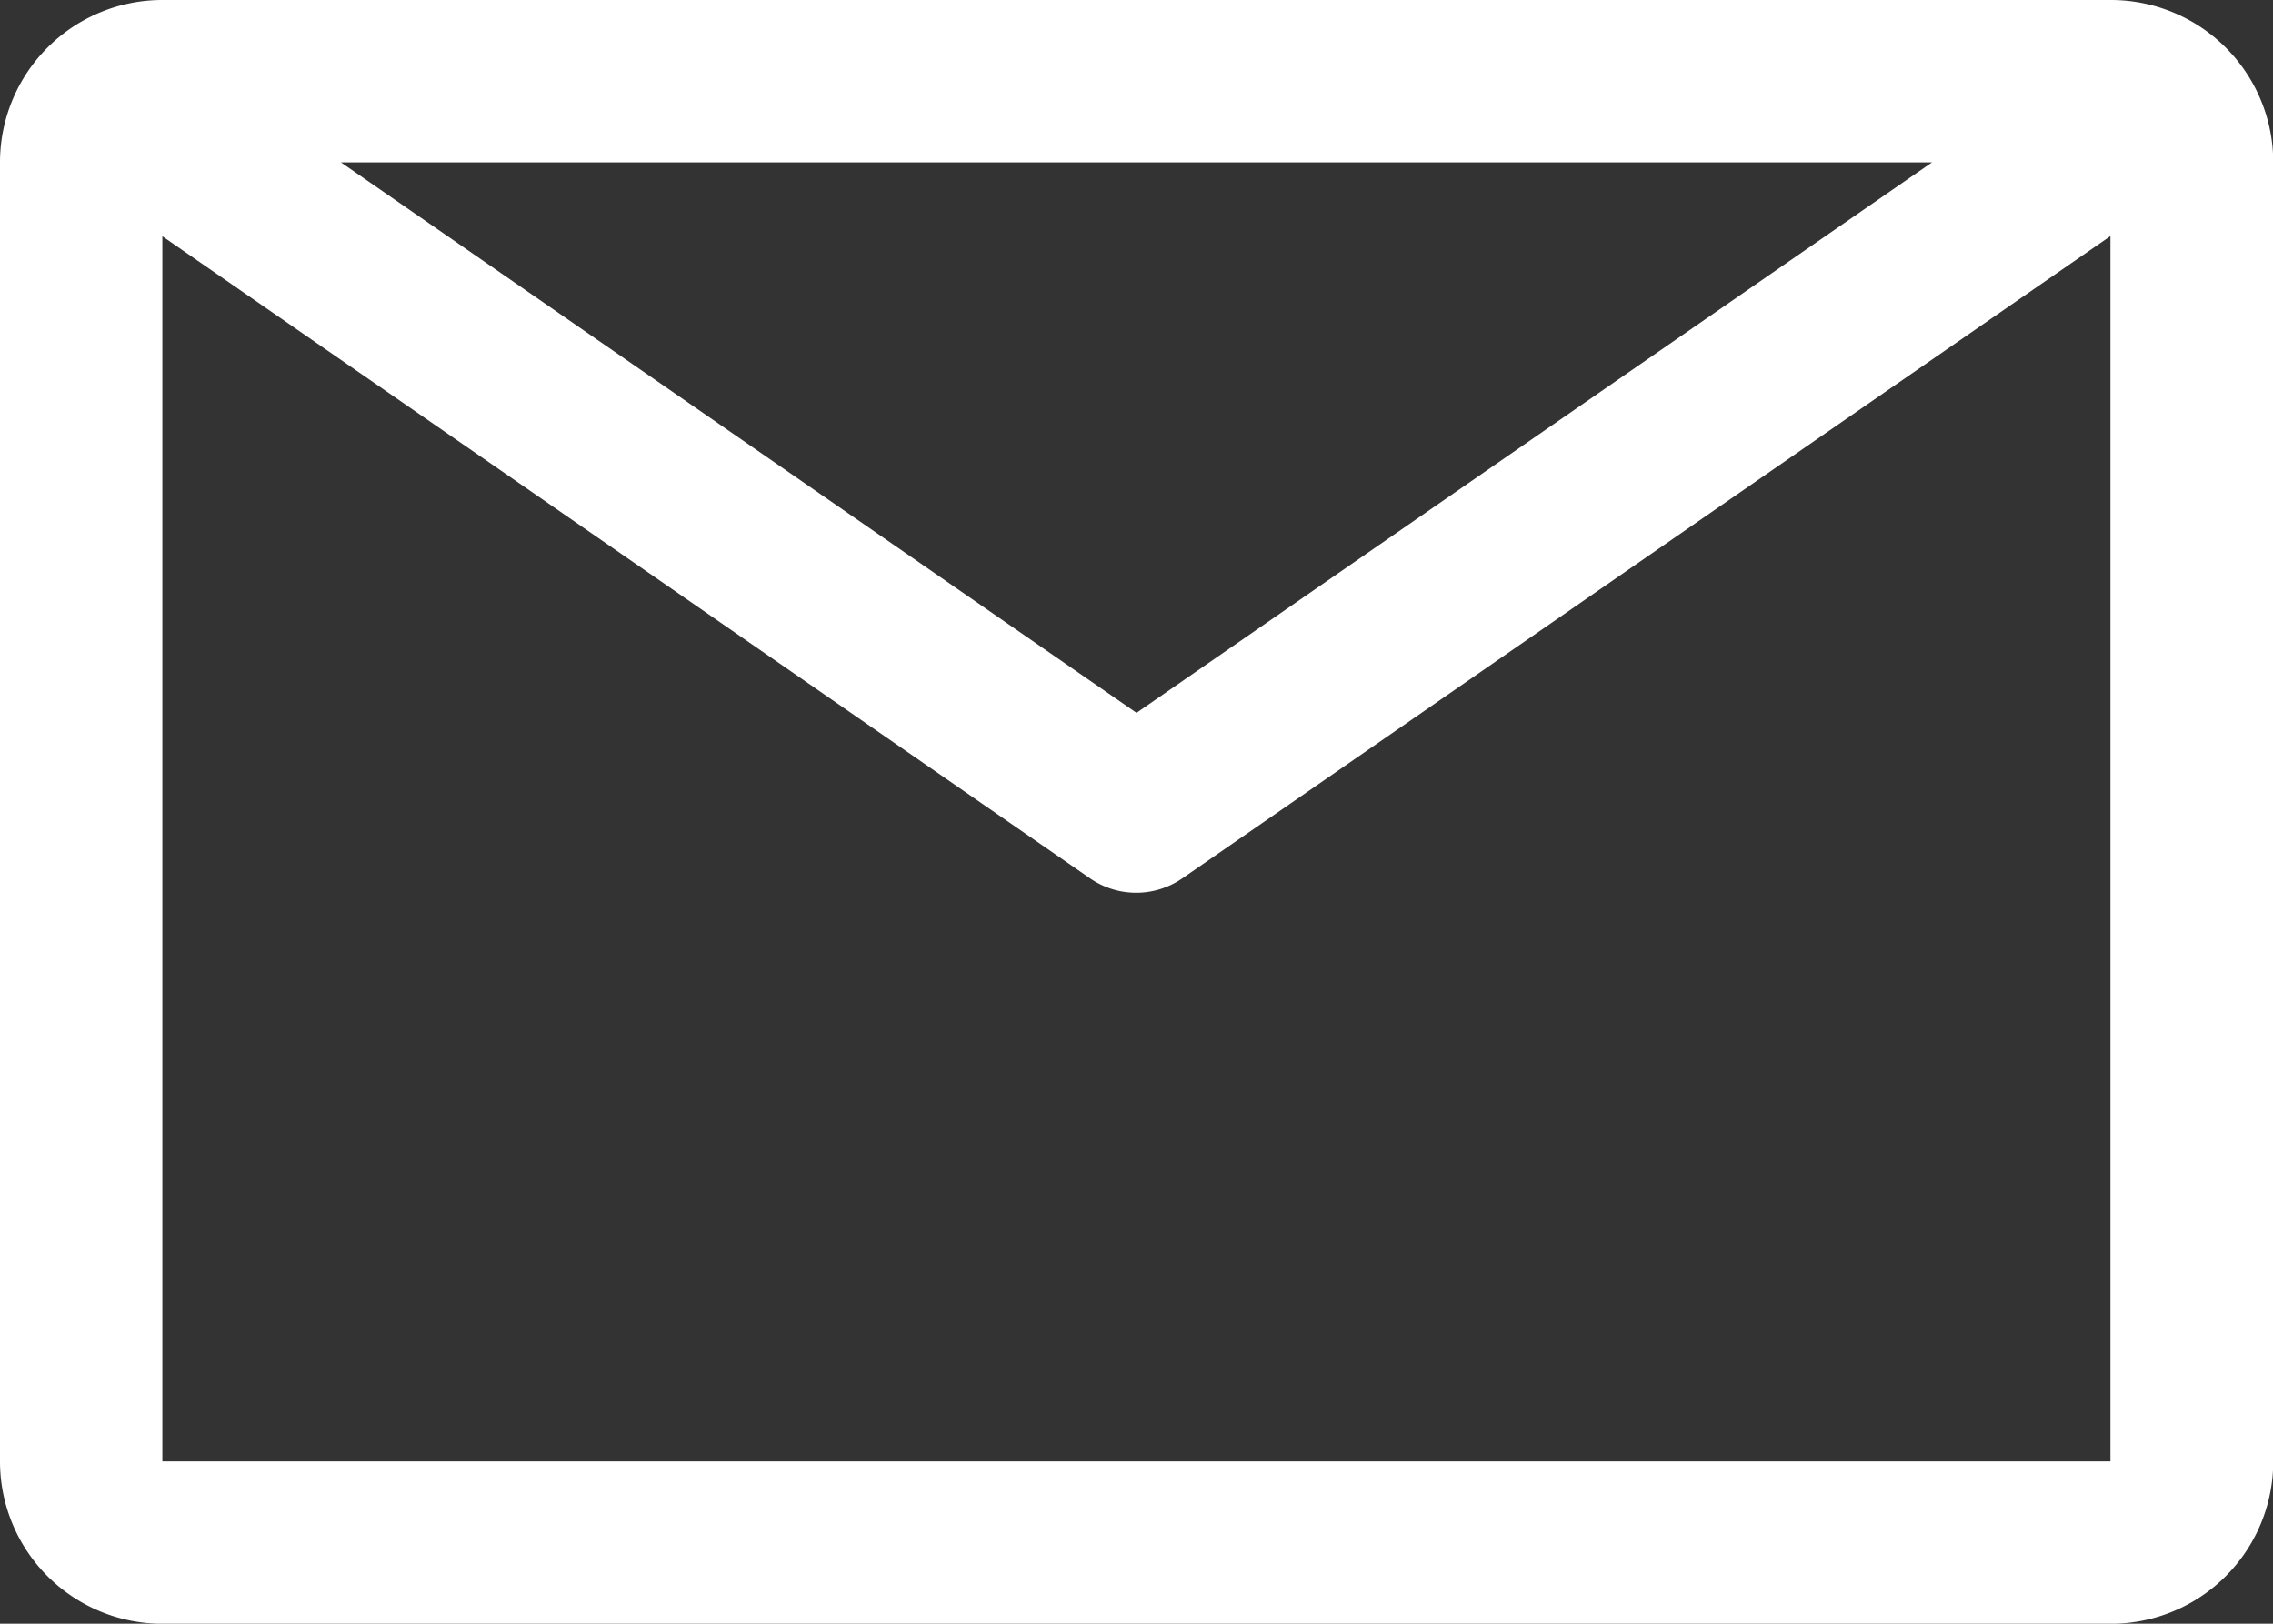 <svg xmlns="http://www.w3.org/2000/svg" width="36.496" height="26.068" viewBox="0 0 36.496 26.068"><rect x="0" y="0" width="36.496" height="26.068" fill="#333333" stroke="none"/><path data-name="Pfad 126" d="M33.889 0H2.607A2.607 2.607 0 000 2.607v20.855a2.607 2.607 0 002.607 2.607h31.282a2.607 2.607 0 002.611-2.607V2.607A2.607 2.607 0 0033.889 0zm-2.868 2.607l-12.773 8.837L5.474 2.607zM2.607 23.462V3.793L17.5 14.1a1.3 1.3 0 001.486 0l14.9-10.31v19.672z" fill="#fff"/></svg>